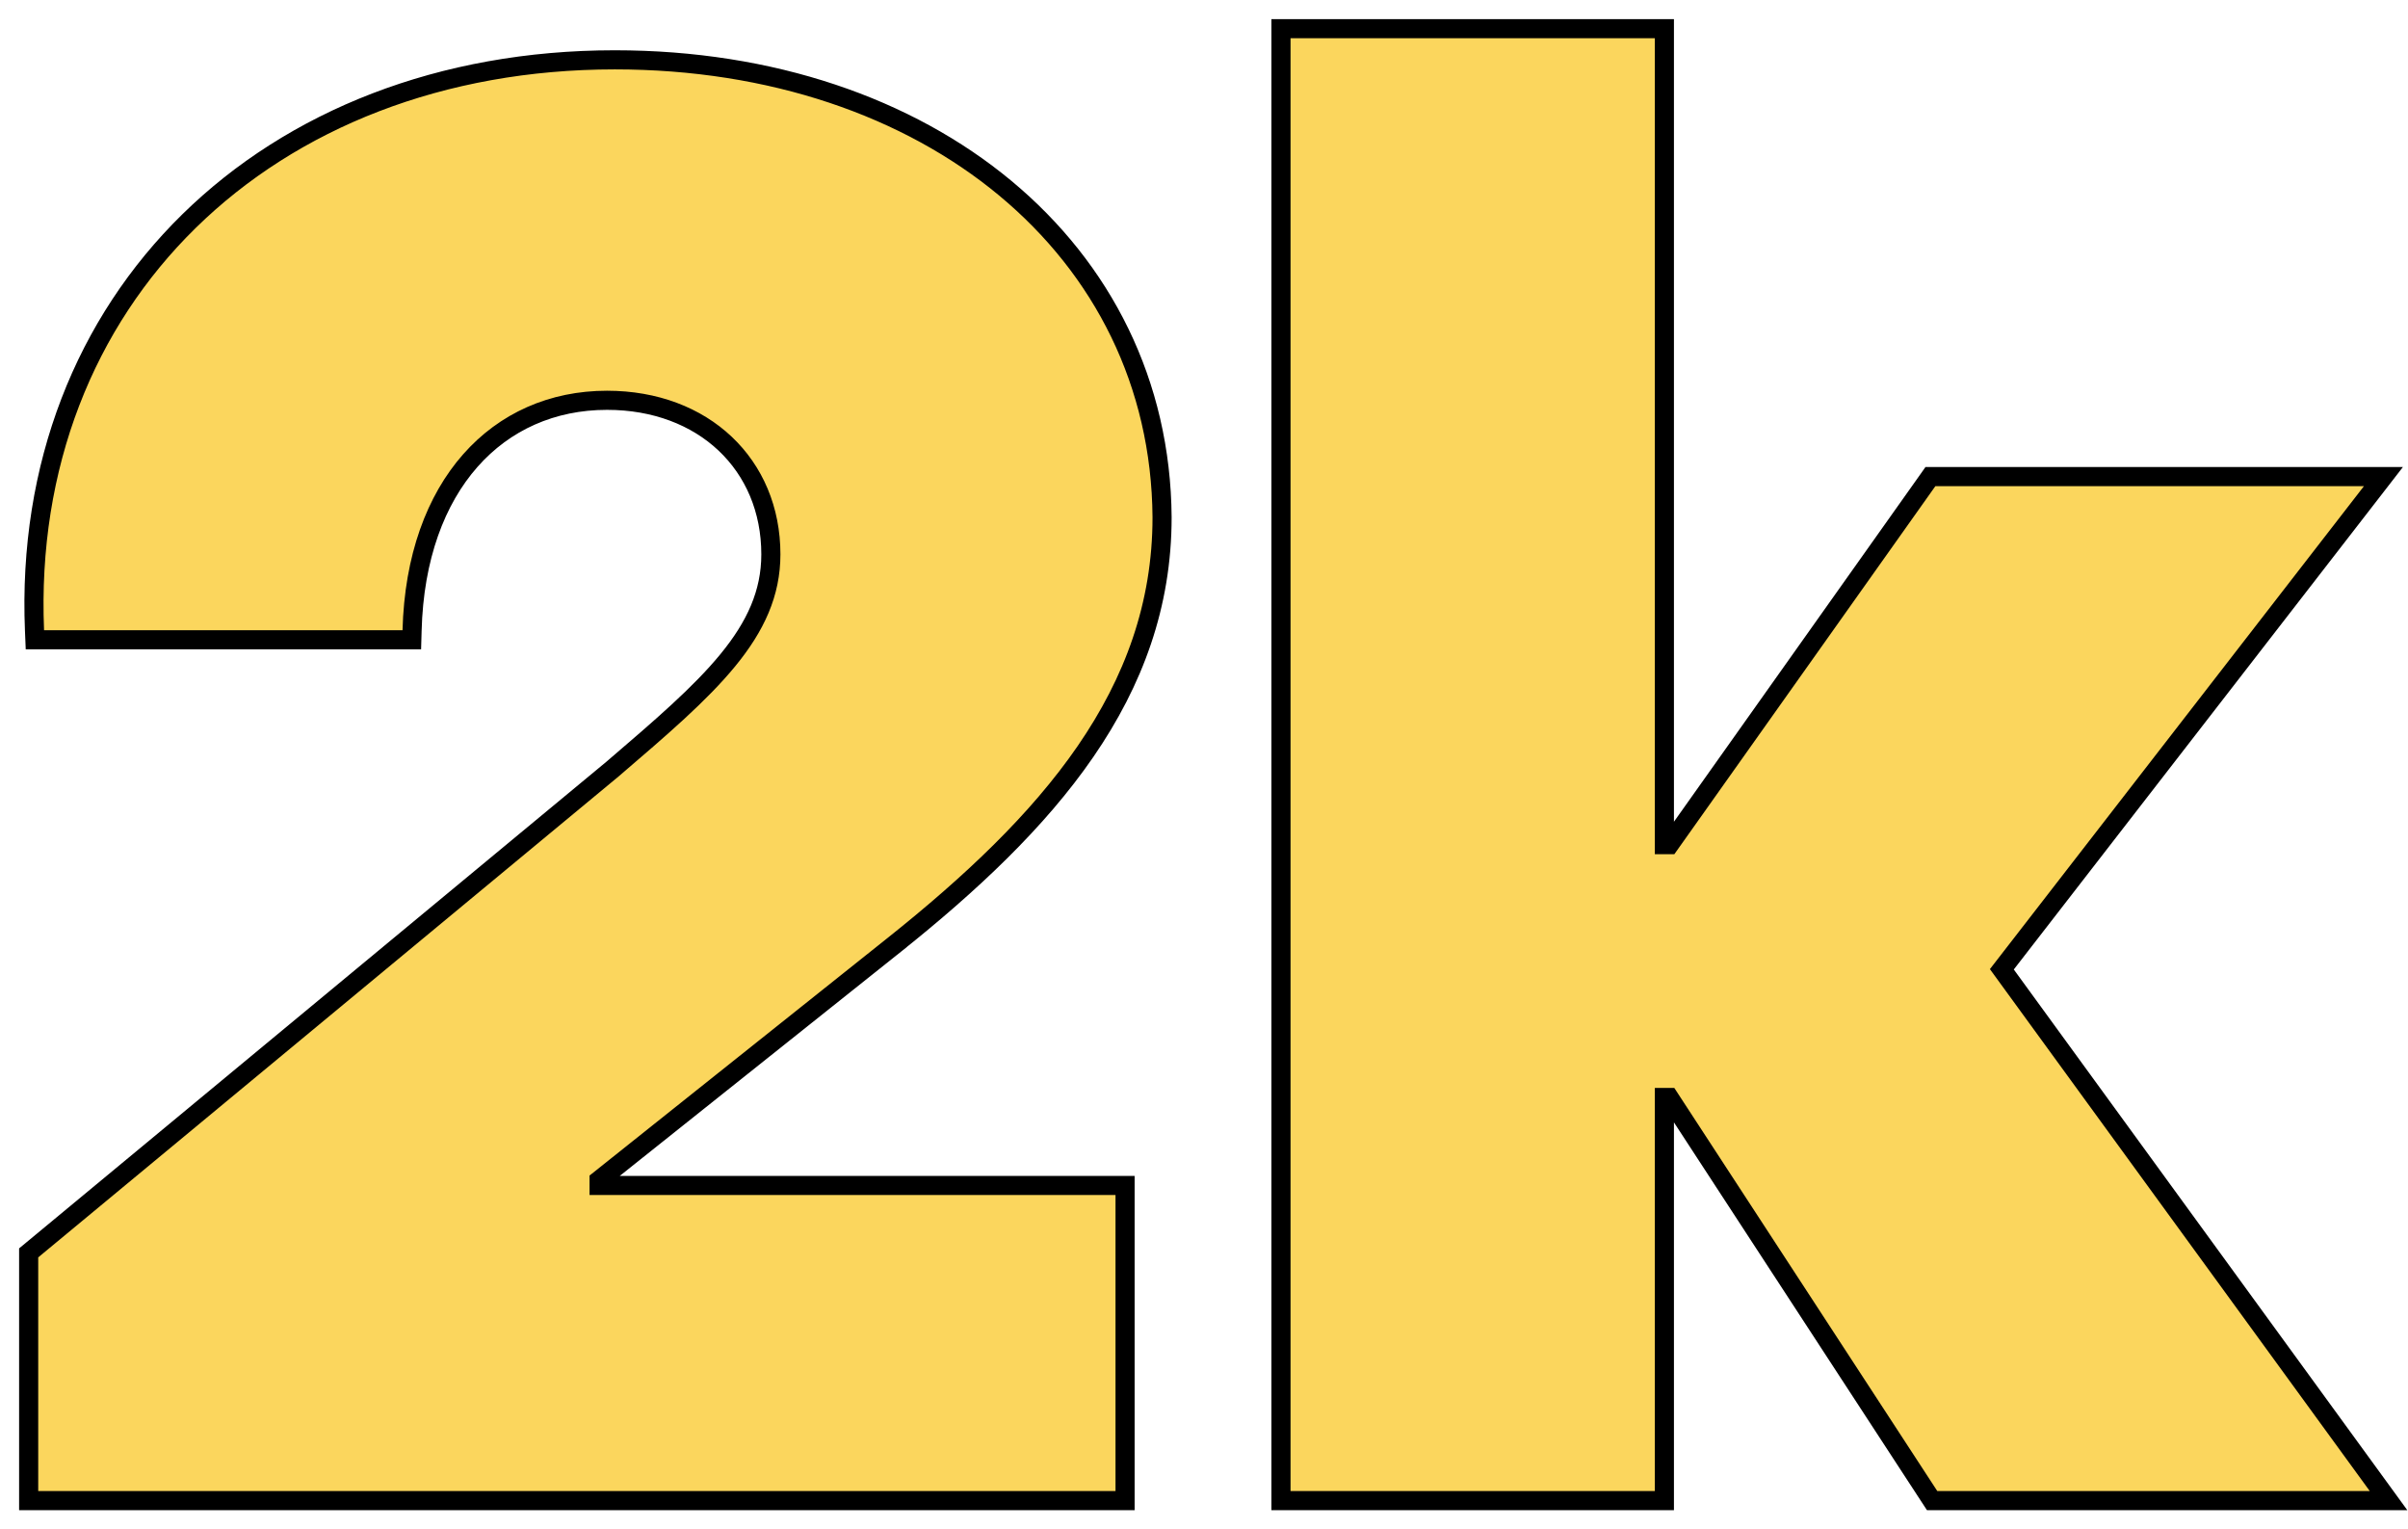 <svg width="63" height="40" viewBox="0 0 63 40" fill="none" xmlns="http://www.w3.org/2000/svg">
<path d="M0.75 39V39.25H1H29.185H29.435V39V31.257V31.007H29.185H15.674V30.868L23.377 24.729L23.223 24.536L23.377 24.729C27.412 21.513 30.403 18.137 30.403 13.531L30.403 13.529C30.351 6.526 24.284 1.565 16.086 1.565C11.543 1.565 7.655 3.127 4.947 5.782C2.237 8.438 0.722 12.175 0.903 16.496L0.913 16.735H1.153H10.531H10.774L10.781 16.492C10.831 14.576 11.402 13.07 12.305 12.047C13.205 11.027 14.448 10.47 15.882 10.47C18.408 10.47 20.168 12.154 20.168 14.499C20.168 15.518 19.768 16.381 19.046 17.263C18.32 18.15 17.285 19.036 16.035 20.107L16.027 20.114L0.841 32.695L0.75 32.77V32.887V39ZM33.514 39V39.25H33.764H43.295H43.545V39V28.706H43.669L50.476 39.137L50.55 39.25H50.685H62H62.491L62.202 38.853L52.374 25.353L62.045 12.869L62.357 12.466H61.847H50.634H50.505L50.431 12.571L43.676 22.093H43.545V1V0.75H43.295H33.764H33.514V1V39Z" fill="#FBD65D" stroke="black" stroke-width="0.5"/>
</svg>
